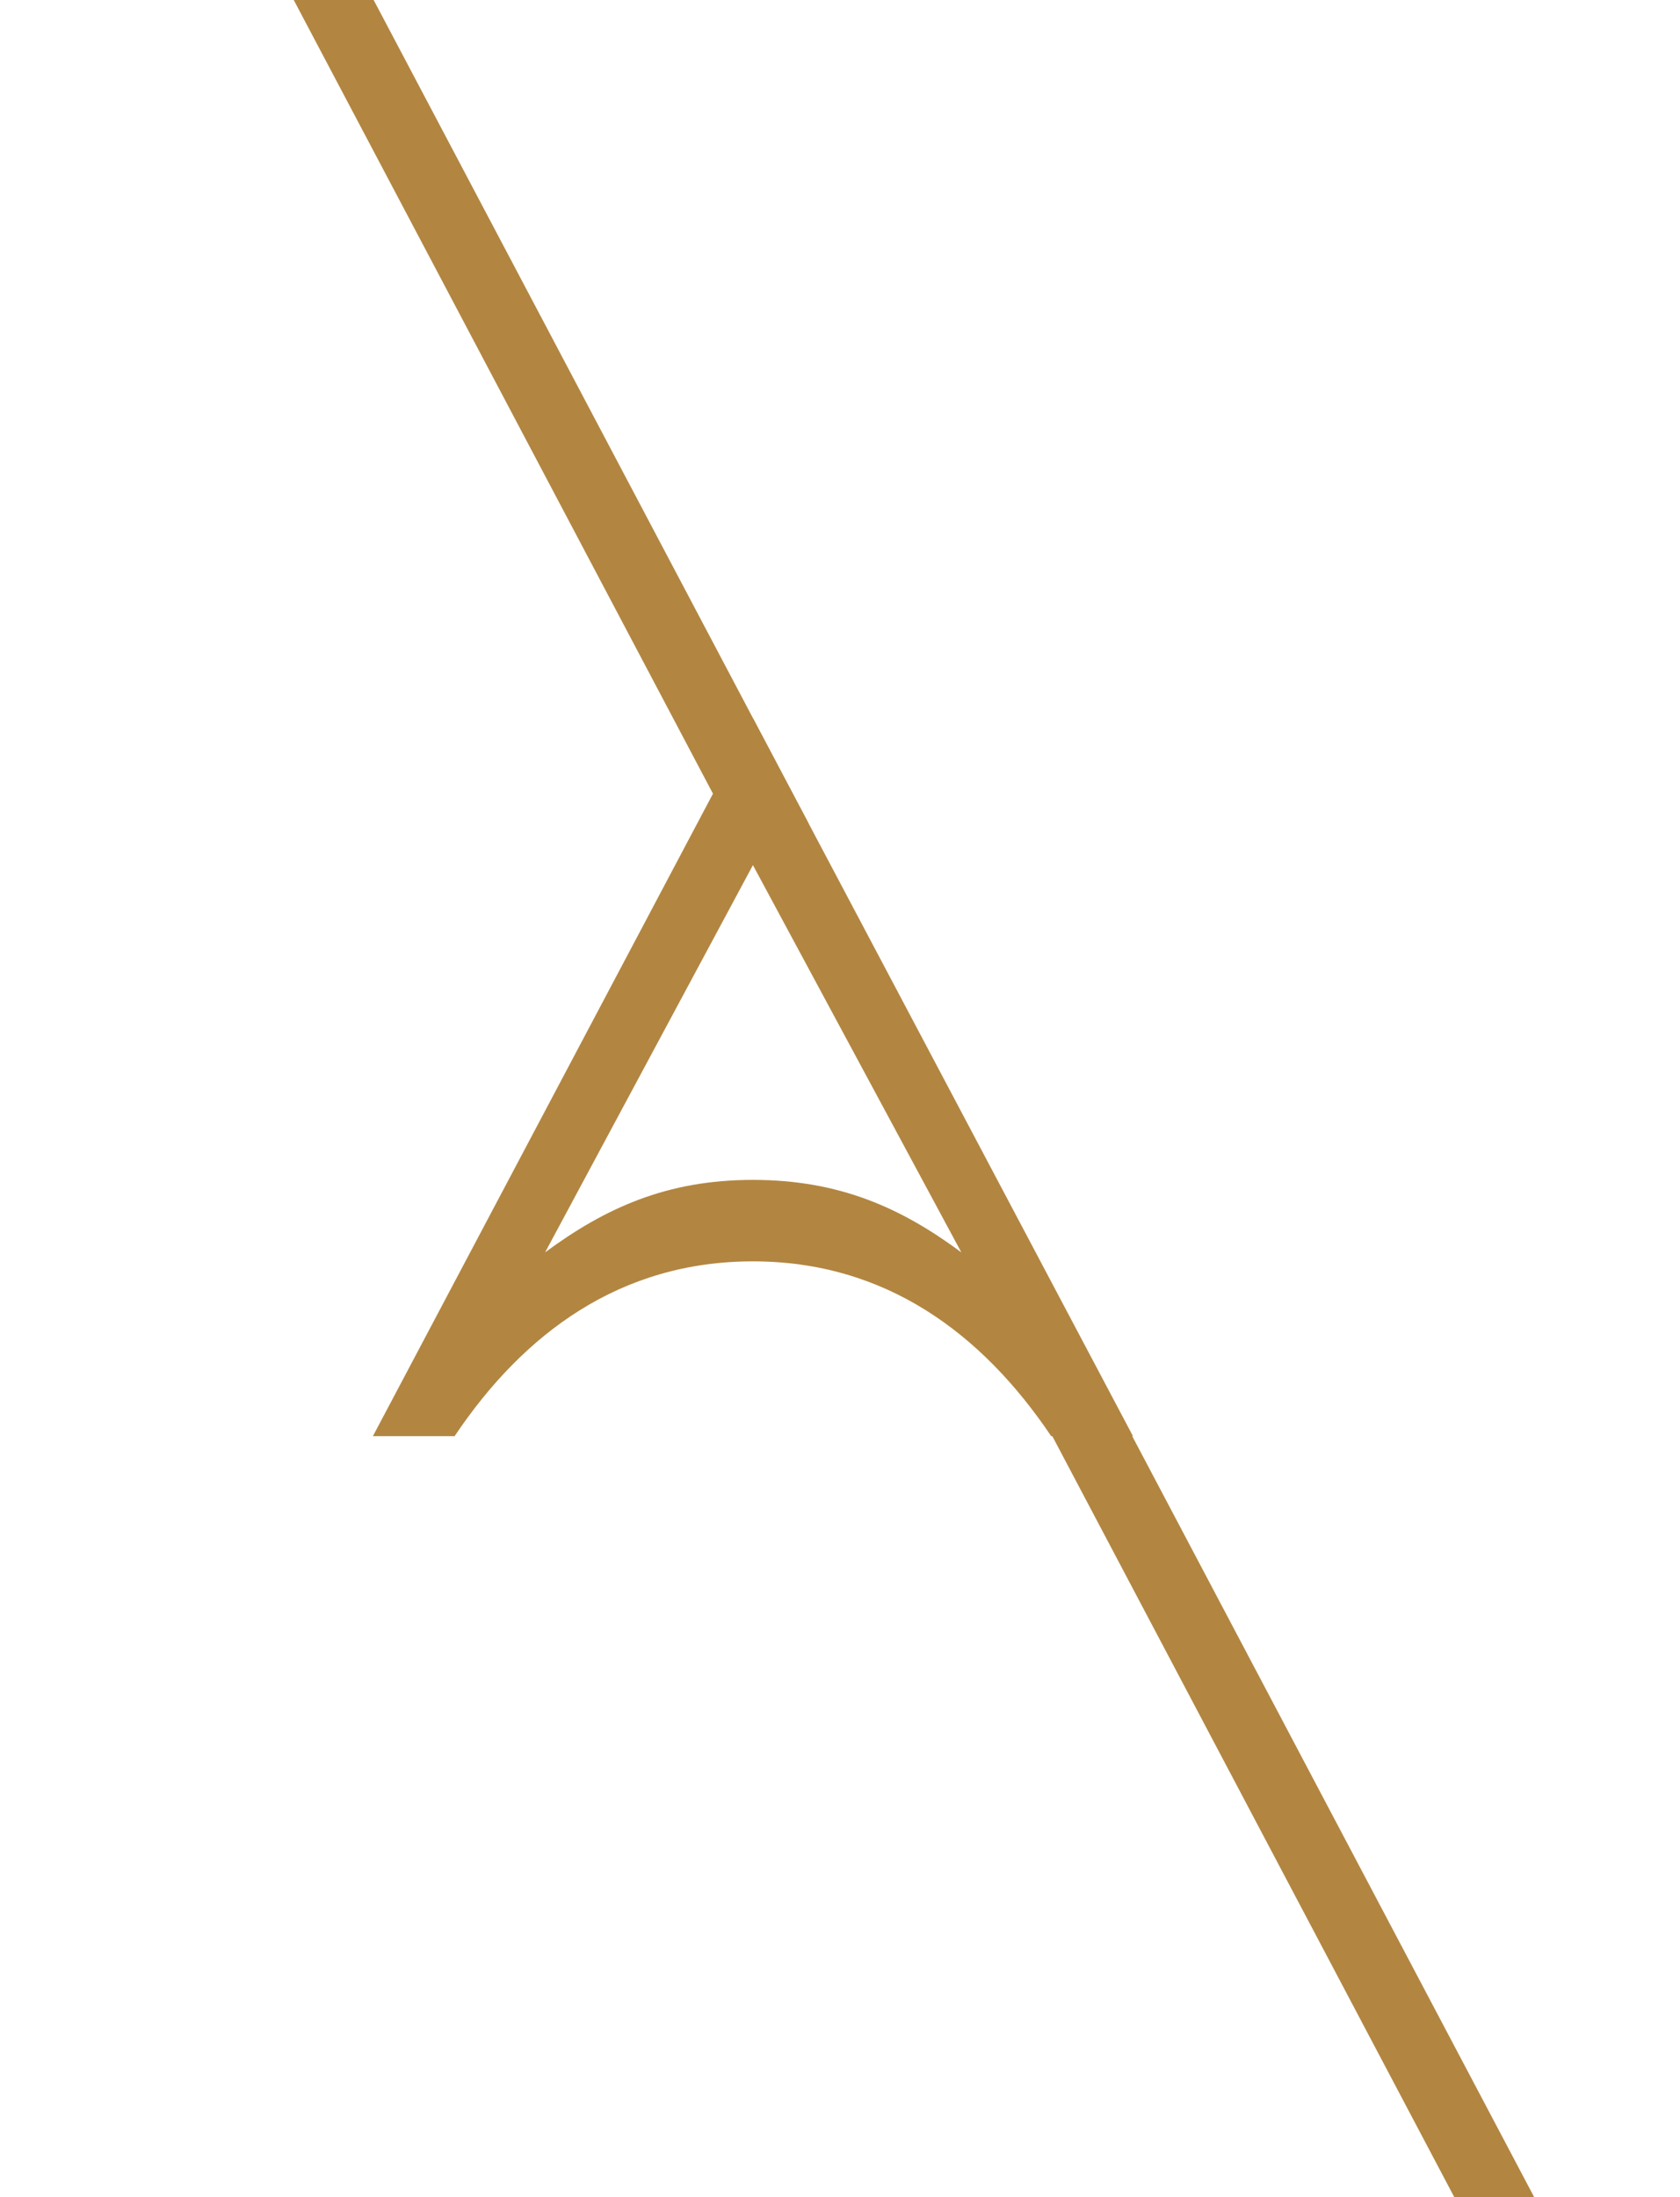 <svg xmlns="http://www.w3.org/2000/svg" xmlns:xlink="http://www.w3.org/1999/xlink" width="231" height="302" viewBox="0 0 231 302"><defs><style>.a{fill:#fff;}.b{fill:#b28641;}.c{clip-path:url(#a);}</style><clipPath id="a"><path class="a" d="M231,302v0H0V0H231V302ZM68.176,113.207v67.9h115.5v-67.9Z" transform="translate(0 0.338)"/></clipPath></defs><g transform="translate(-44.806 -0.336)"><g transform="translate(96.078 99.05)"><path class="b" d="M418.524,428.219h11.233c9.518-14.177,22.816-24.026,41.011-24.026s31.476,9.849,41.024,24.026h11.244l-52.258-98.678Zm52.244-35.224c-11.91,0-20.37,3.915-28.561,9.957l28.572-53.218,28.659,53.226C491.232,396.876,482.72,392.995,470.768,392.995Z" transform="translate(-418.524 -329.541)"/></g><g transform="translate(44.806 -0.002)"><g class="c" transform="translate(0 0)"><path class="b" d="M0,0,356.016.756l.021,9.716L.021,9.716Z" transform="matrix(0.469, 0.883, -0.883, 0.469, 46.216, -9.426)"/></g></g></g></svg>